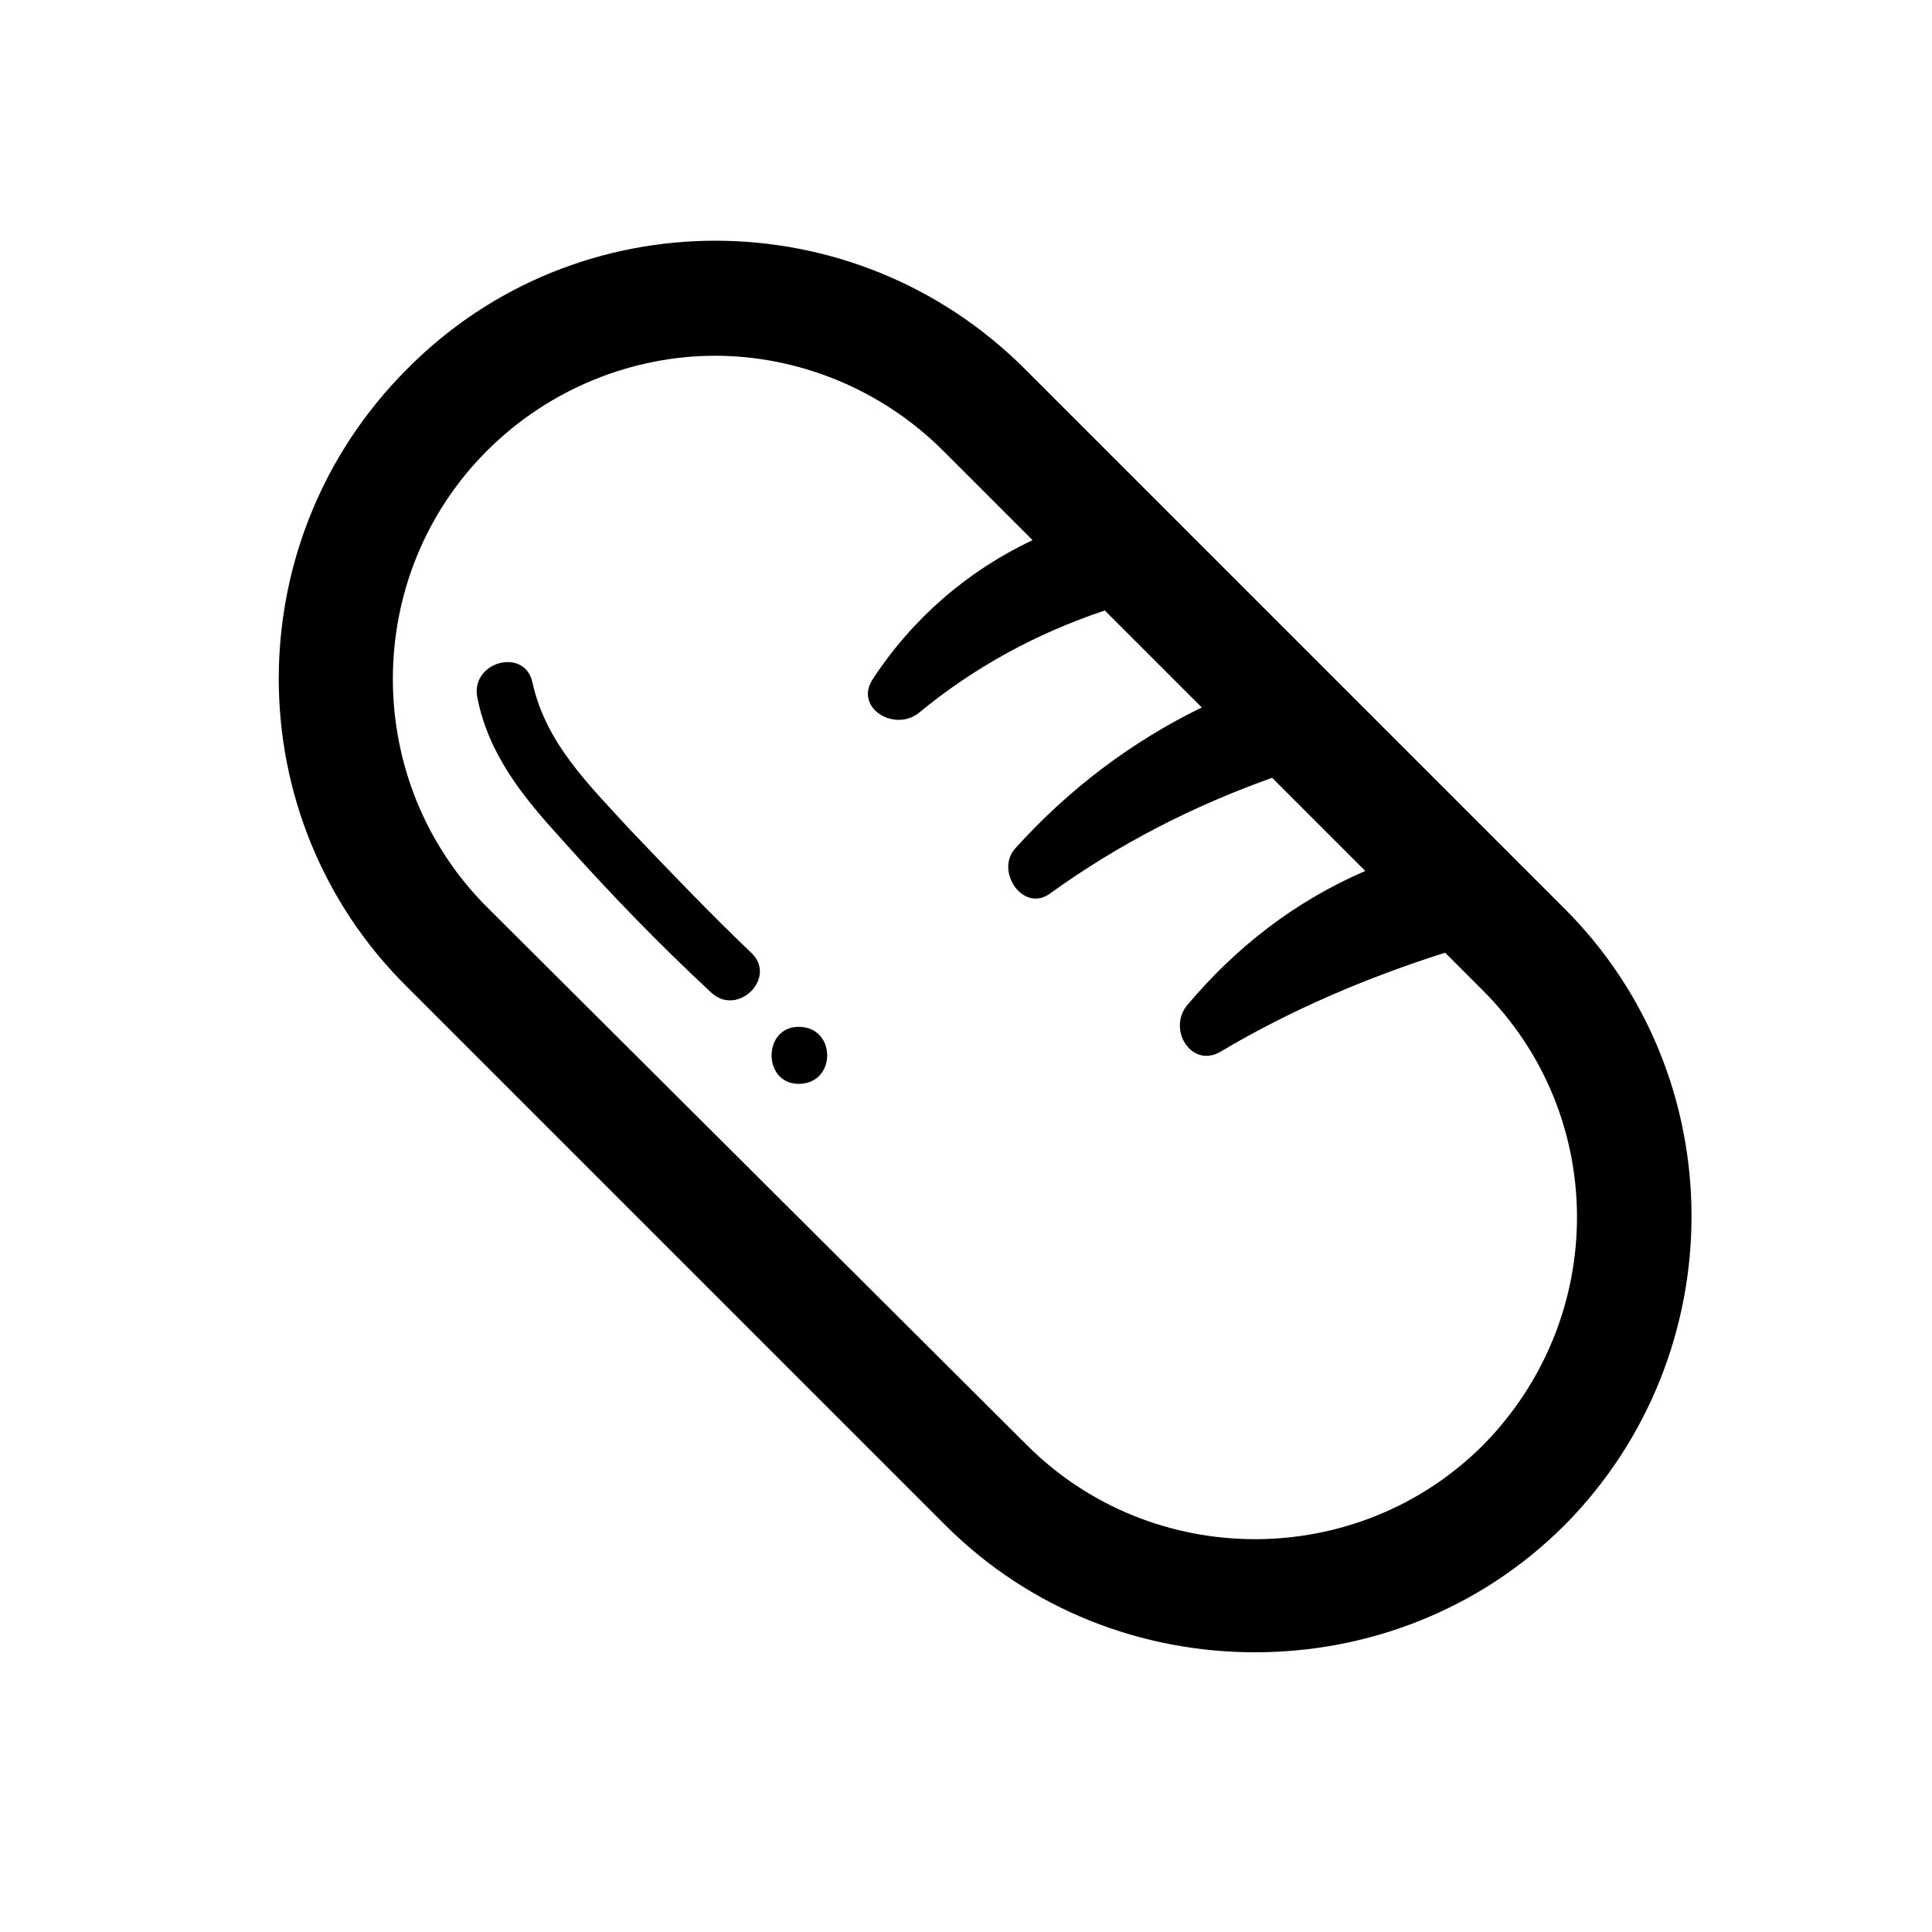 <?xml version="1.0" encoding="UTF-8"?>
<!-- Uploaded to: ICON Repo, www.svgrepo.com, Generator: ICON Repo Mixer Tools -->
<svg fill="#000000" width="800px" height="800px" version="1.1" viewBox="144 144 512 512" xmlns="http://www.w3.org/2000/svg">
 <g>
  <path d="m558.2 384.38-142.58-142.58c-45.344-45.344-118.9-45.344-163.74 0-45.344 45.344-45.344 118.9 0 163.74l142.58 142.58c22.672 22.672 52.395 33.754 82.121 33.754s59.449-11.082 82.121-33.754c44.84-45.34 44.84-118.9-0.504-163.74zm-21.16 142.58c-33.25 33.25-87.664 33.25-120.91 0l-143.08-142.58c-33.25-33.25-33.25-87.664 0-120.91 16.625-16.625 38.793-25.191 60.457-25.191 21.664 0 43.832 8.566 60.457 25.191l23.68 23.68c-17.129 8.062-31.738 20.656-42.32 36.777-5.039 7.559 5.543 14.105 12.09 9.07 14.609-12.09 31.234-21.16 49.375-27.207l25.695 25.695c-18.641 9.07-35.266 21.664-49.375 37.281-5.543 6.047 2.016 17.129 9.07 12.09 18.137-13.098 37.785-23.176 58.945-30.73l24.684 24.688c-18.641 8.062-34.258 20.152-47.359 35.77-5.039 6.551 1.512 16.625 9.07 12.09 18.641-11.082 38.793-19.648 59.449-26.199l9.574 9.574c33.754 33.254 33.754 87.16 0.504 120.91z"/>
  <path d="m310.82 363.72c-10.578-11.586-22.168-22.672-25.695-38.793-2.016-9.574-16.625-5.543-14.609 4.031 3.023 15.113 12.09 26.199 22.168 37.281 12.594 14.105 25.695 27.711 39.801 40.809 7.055 6.551 17.633-4.031 10.578-10.578-11.082-10.582-21.664-21.664-32.242-32.75z"/>
  <path d="m355.66 416.12c-9.574 0-9.574 15.113 0 15.113 10.074 0 10.074-15.113 0-15.113z"/>
 </g>
</svg>